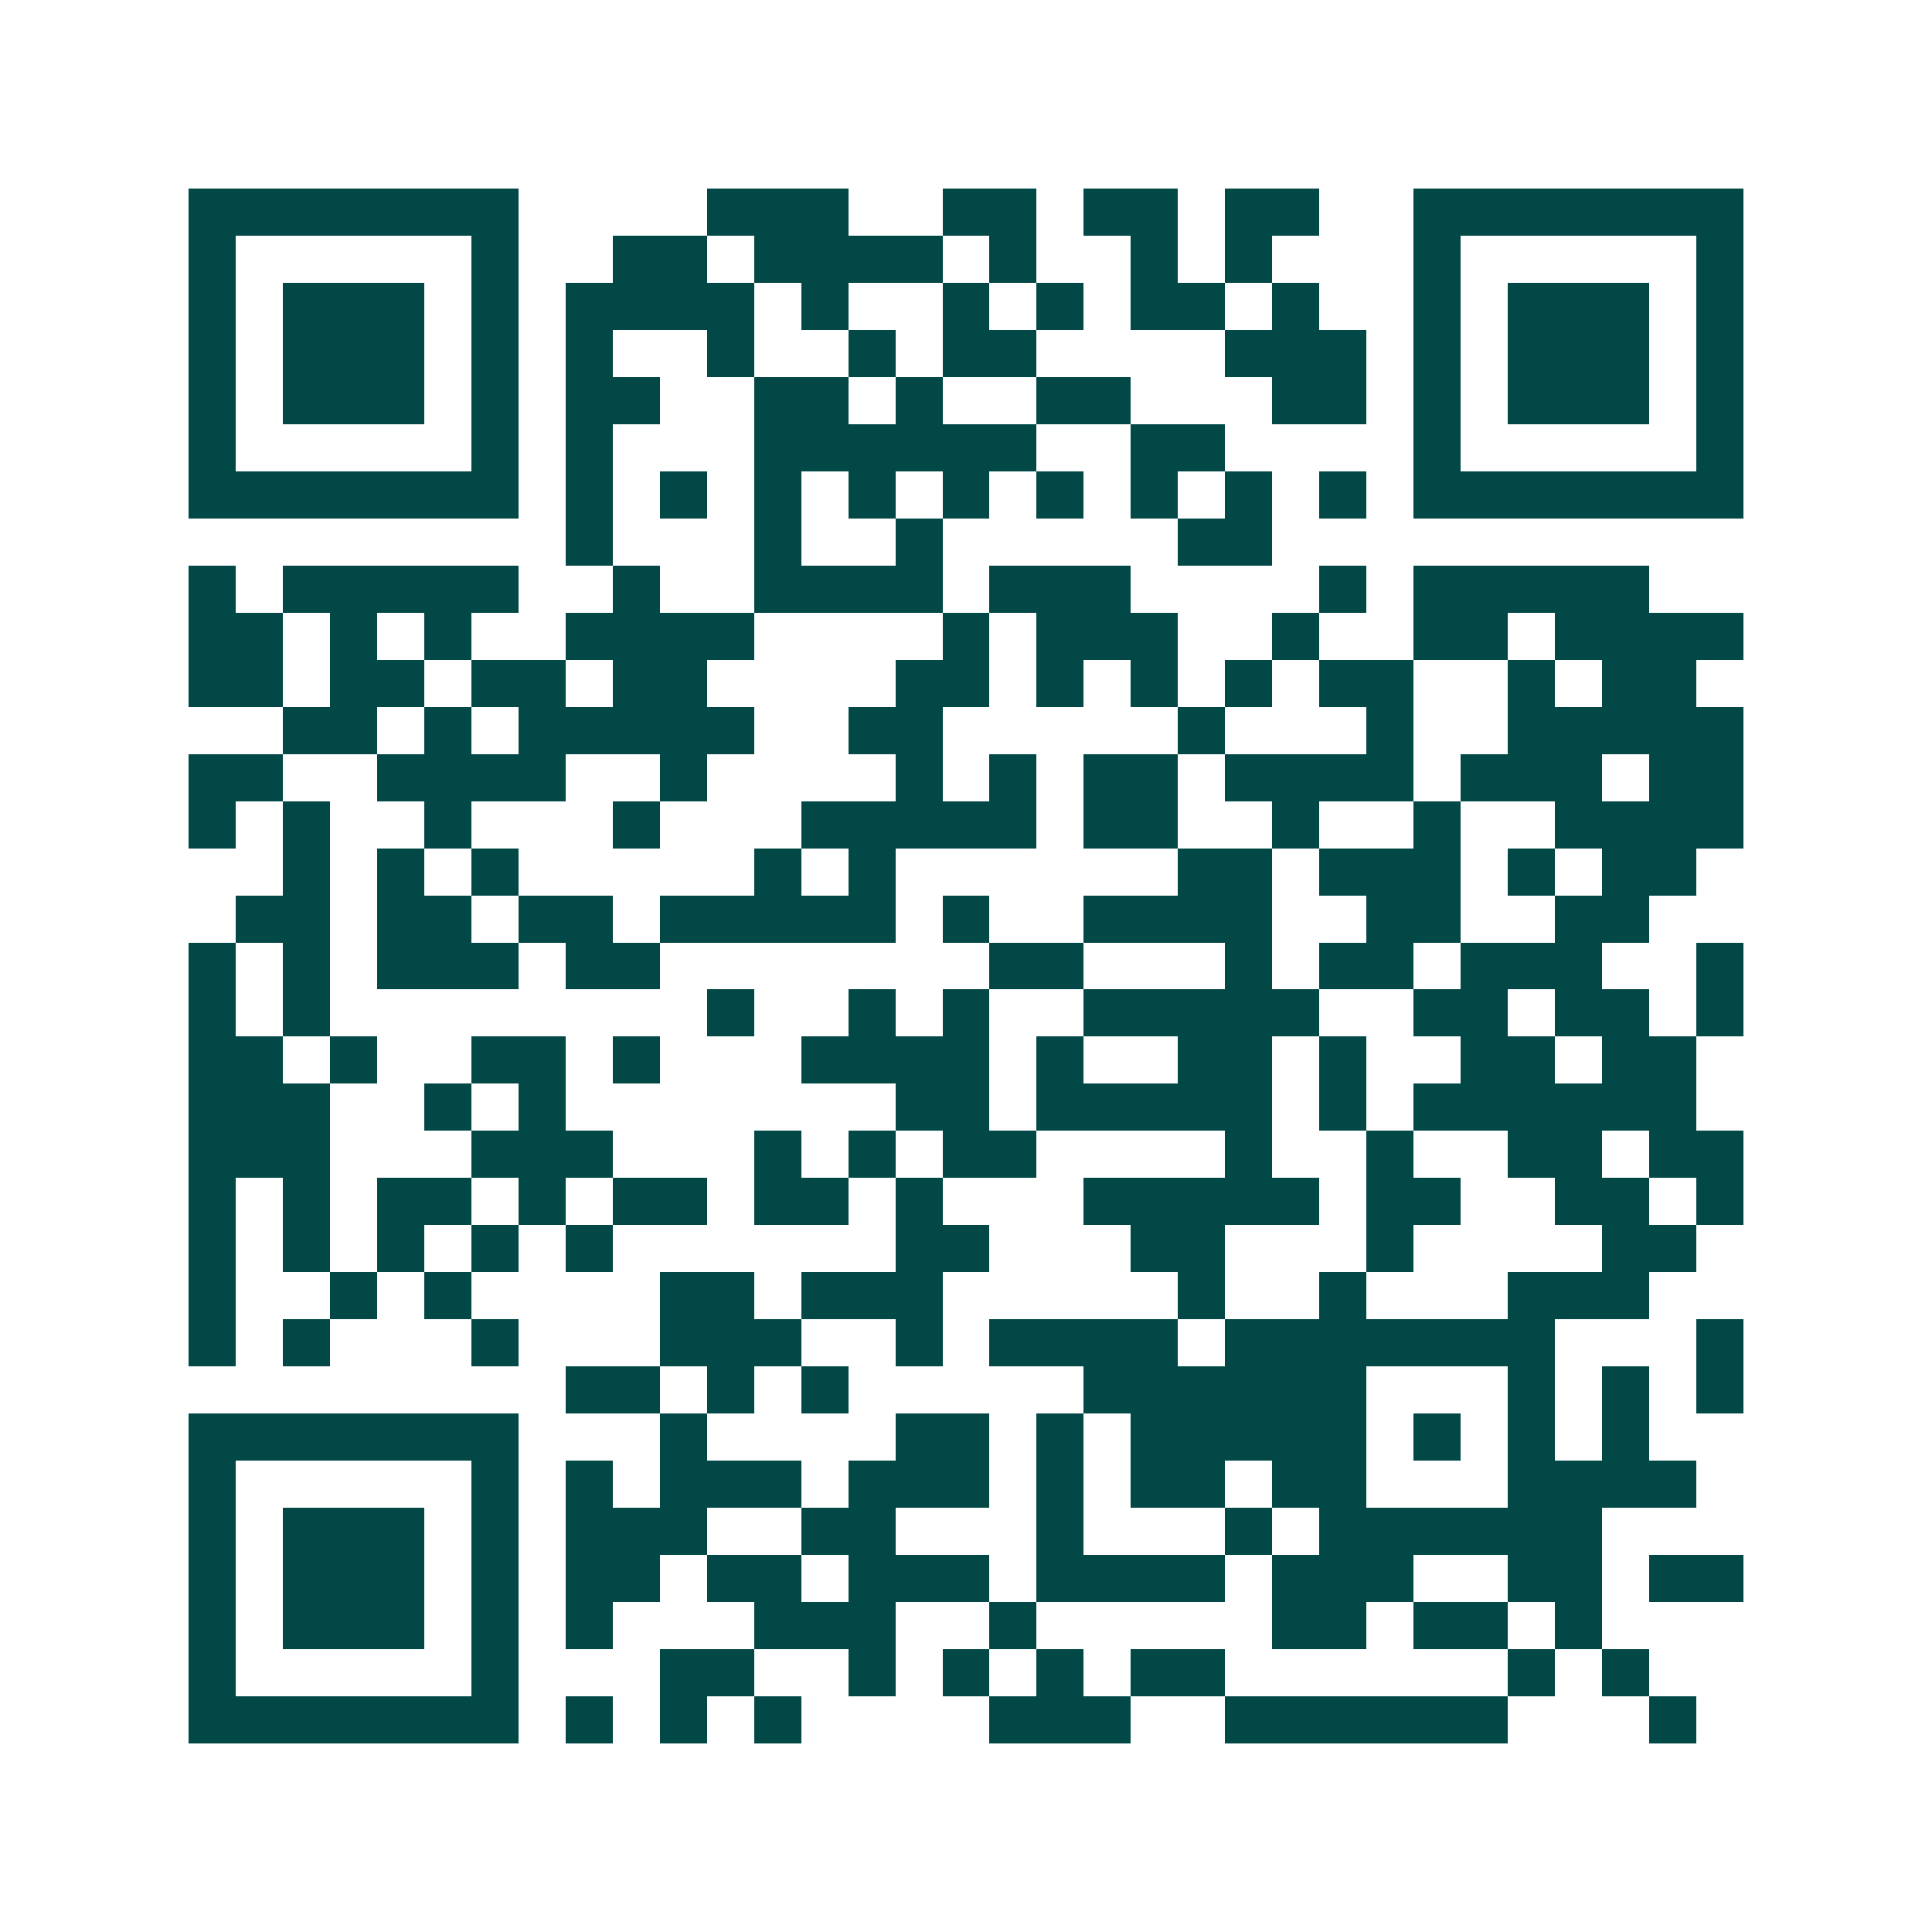 <svg xmlns="http://www.w3.org/2000/svg" width="200" height="200" viewBox="0 0 41 41" shape-rendering="crispEdges"><path fill="#ffffff" d="M0 0h41v41H0z"/><path stroke="#014847" d="M4 4.5h7m4 0h3m2 0h2m1 0h2m1 0h2m2 0h7M4 5.5h1m5 0h1m2 0h2m1 0h4m1 0h1m2 0h1m1 0h1m3 0h1m5 0h1M4 6.5h1m1 0h3m1 0h1m1 0h4m1 0h1m2 0h1m1 0h1m1 0h2m1 0h1m2 0h1m1 0h3m1 0h1M4 7.5h1m1 0h3m1 0h1m1 0h1m2 0h1m2 0h1m1 0h2m4 0h3m1 0h1m1 0h3m1 0h1M4 8.5h1m1 0h3m1 0h1m1 0h2m2 0h2m1 0h1m2 0h2m3 0h2m1 0h1m1 0h3m1 0h1M4 9.5h1m5 0h1m1 0h1m3 0h6m2 0h2m4 0h1m5 0h1M4 10.5h7m1 0h1m1 0h1m1 0h1m1 0h1m1 0h1m1 0h1m1 0h1m1 0h1m1 0h1m1 0h7M12 11.5h1m3 0h1m2 0h1m5 0h2M4 12.5h1m1 0h5m2 0h1m2 0h4m1 0h3m4 0h1m1 0h5M4 13.5h2m1 0h1m1 0h1m2 0h4m4 0h1m1 0h3m2 0h1m2 0h2m1 0h4M4 14.5h2m1 0h2m1 0h2m1 0h2m4 0h2m1 0h1m1 0h1m1 0h1m1 0h2m2 0h1m1 0h2M6 15.5h2m1 0h1m1 0h5m2 0h2m5 0h1m3 0h1m2 0h5M4 16.5h2m2 0h4m2 0h1m4 0h1m1 0h1m1 0h2m1 0h4m1 0h3m1 0h2M4 17.5h1m1 0h1m2 0h1m3 0h1m3 0h5m1 0h2m2 0h1m2 0h1m2 0h4M6 18.5h1m1 0h1m1 0h1m5 0h1m1 0h1m6 0h2m1 0h3m1 0h1m1 0h2M5 19.5h2m1 0h2m1 0h2m1 0h5m1 0h1m2 0h4m2 0h2m2 0h2M4 20.5h1m1 0h1m1 0h3m1 0h2m7 0h2m3 0h1m1 0h2m1 0h3m2 0h1M4 21.5h1m1 0h1m8 0h1m2 0h1m1 0h1m2 0h5m2 0h2m1 0h2m1 0h1M4 22.5h2m1 0h1m2 0h2m1 0h1m3 0h4m1 0h1m2 0h2m1 0h1m2 0h2m1 0h2M4 23.5h3m2 0h1m1 0h1m7 0h2m1 0h5m1 0h1m1 0h6M4 24.5h3m3 0h3m3 0h1m1 0h1m1 0h2m4 0h1m2 0h1m2 0h2m1 0h2M4 25.5h1m1 0h1m1 0h2m1 0h1m1 0h2m1 0h2m1 0h1m3 0h5m1 0h2m2 0h2m1 0h1M4 26.5h1m1 0h1m1 0h1m1 0h1m1 0h1m6 0h2m3 0h2m3 0h1m4 0h2M4 27.5h1m2 0h1m1 0h1m4 0h2m1 0h3m5 0h1m2 0h1m3 0h3M4 28.5h1m1 0h1m3 0h1m3 0h3m2 0h1m1 0h4m1 0h7m3 0h1M12 29.5h2m1 0h1m1 0h1m5 0h6m3 0h1m1 0h1m1 0h1M4 30.5h7m3 0h1m4 0h2m1 0h1m1 0h5m1 0h1m1 0h1m1 0h1M4 31.5h1m5 0h1m1 0h1m1 0h3m1 0h3m1 0h1m1 0h2m1 0h2m3 0h4M4 32.5h1m1 0h3m1 0h1m1 0h3m2 0h2m3 0h1m3 0h1m1 0h6M4 33.5h1m1 0h3m1 0h1m1 0h2m1 0h2m1 0h3m1 0h4m1 0h3m2 0h2m1 0h2M4 34.5h1m1 0h3m1 0h1m1 0h1m3 0h3m2 0h1m5 0h2m1 0h2m1 0h1M4 35.5h1m5 0h1m3 0h2m2 0h1m1 0h1m1 0h1m1 0h2m6 0h1m1 0h1M4 36.5h7m1 0h1m1 0h1m1 0h1m4 0h3m2 0h6m3 0h1"/></svg>
